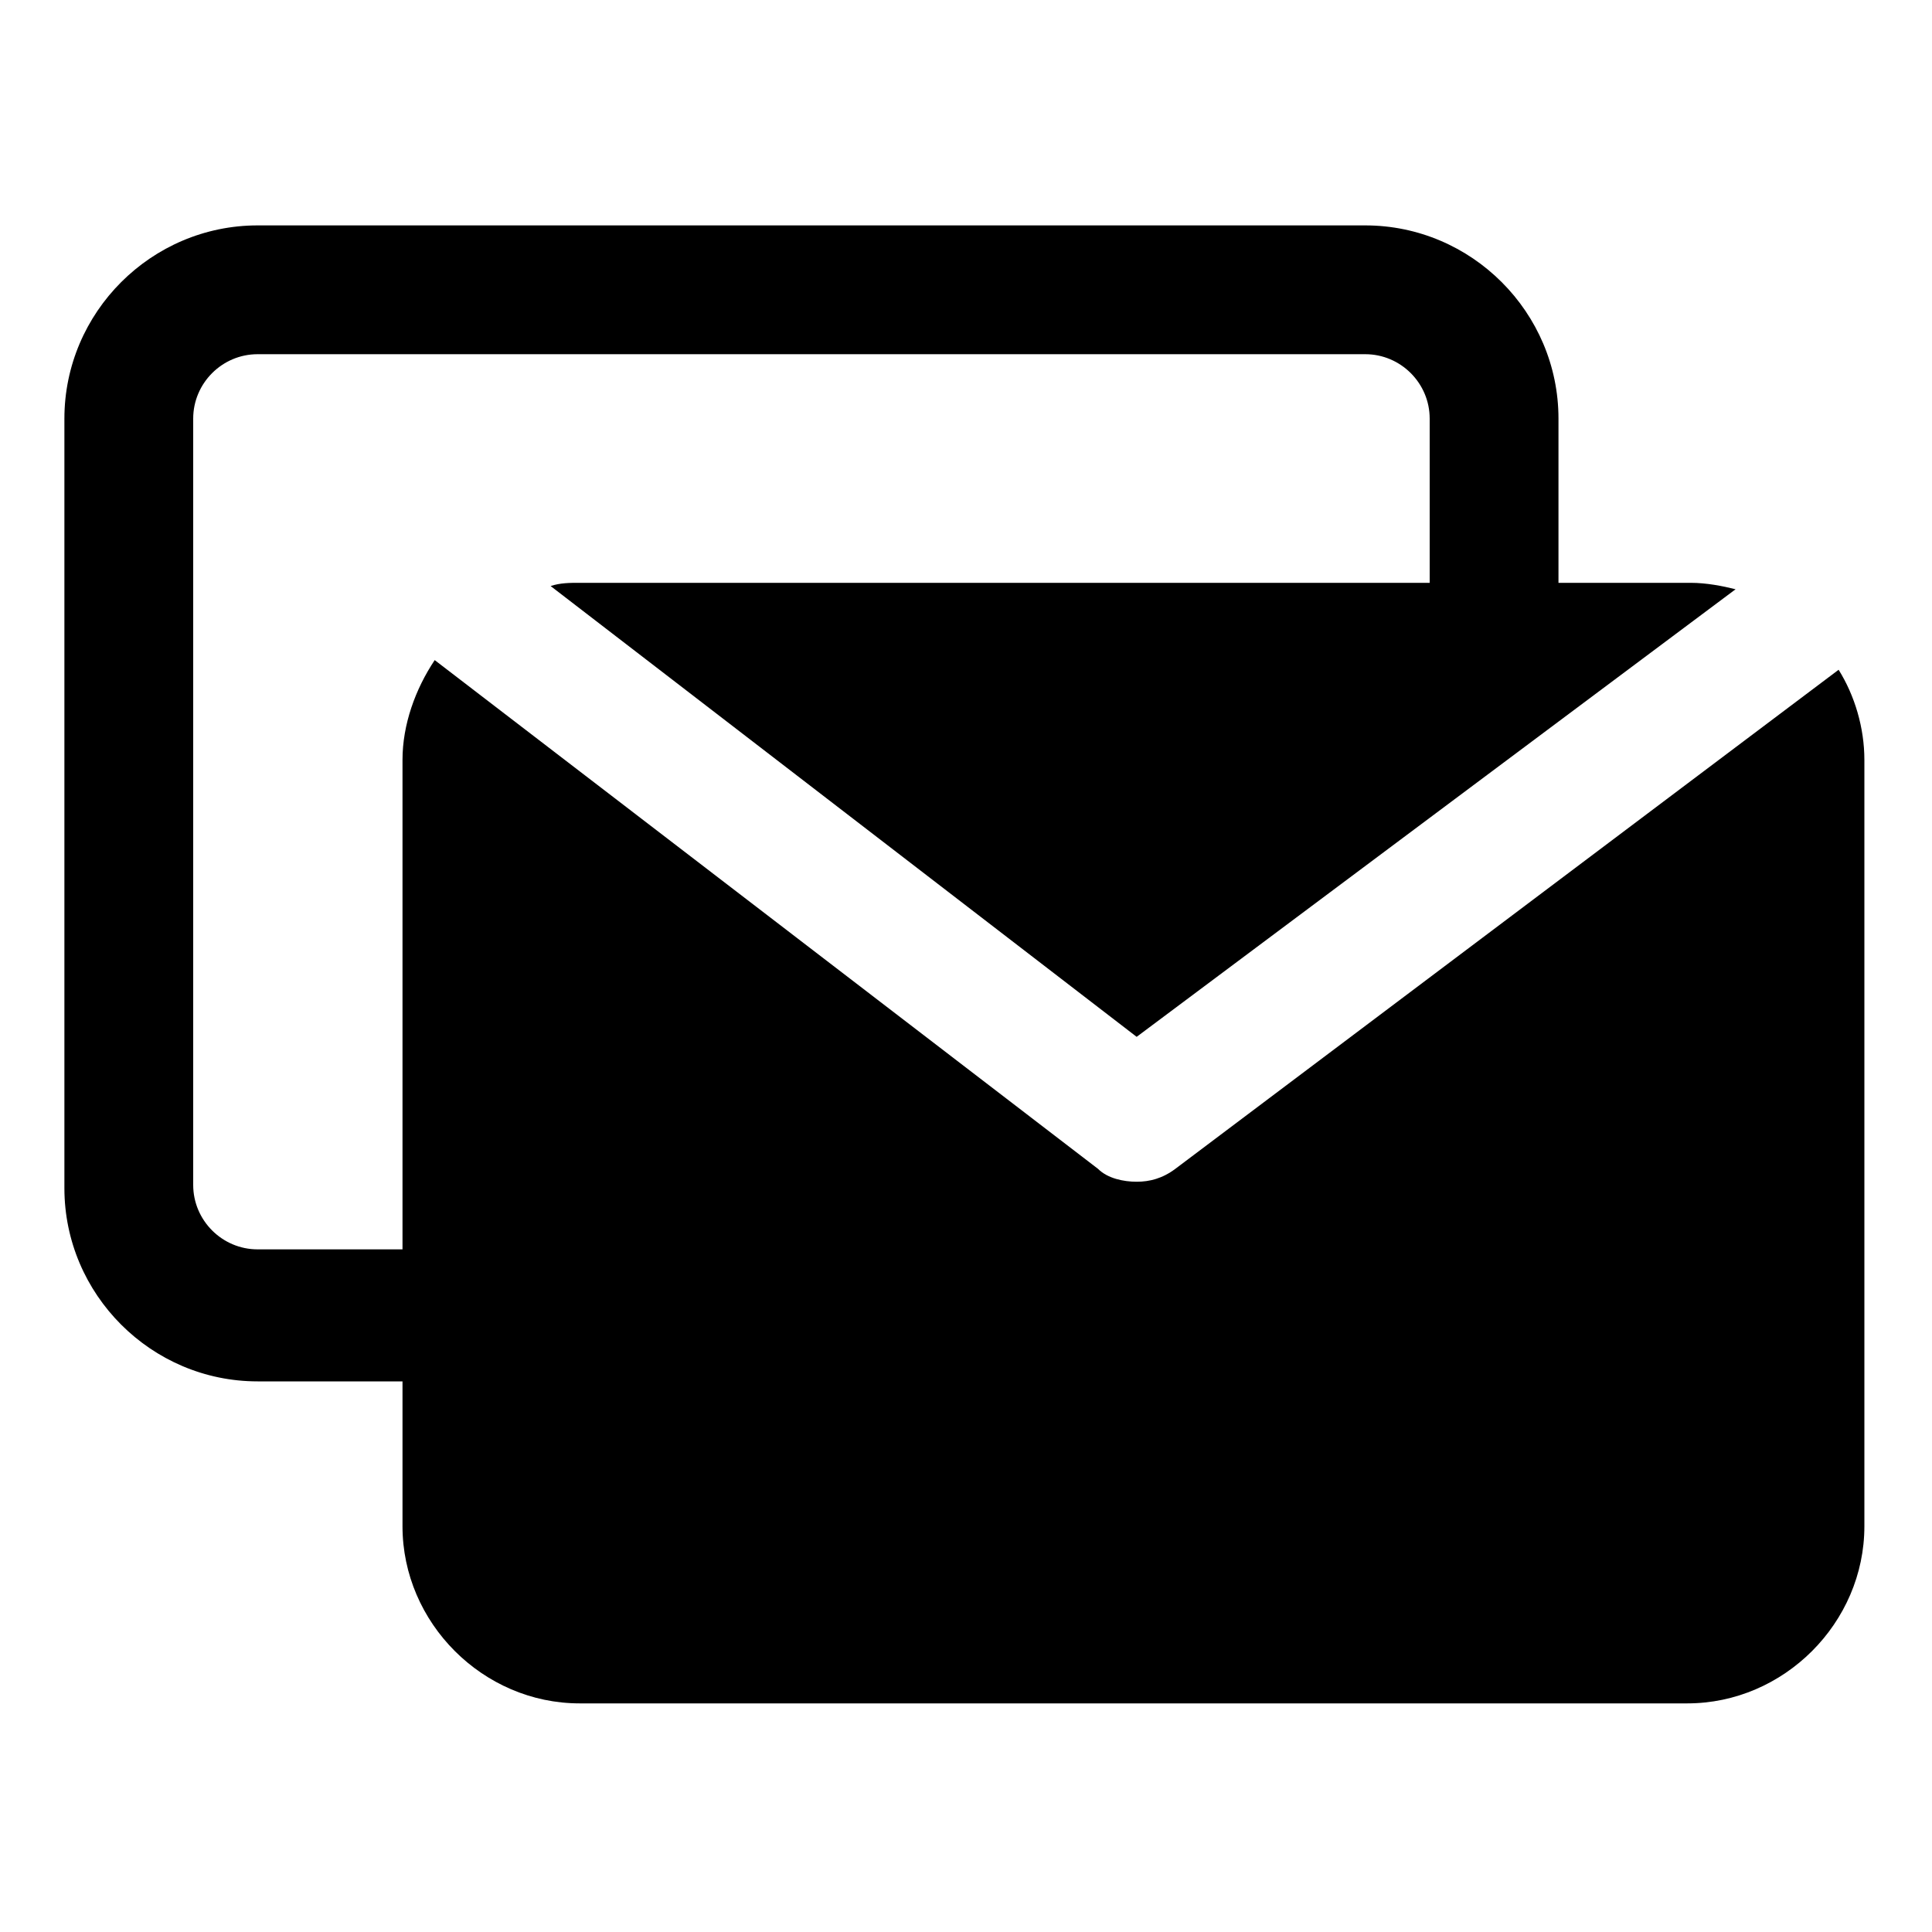 <?xml version="1.0" standalone="no"?><!DOCTYPE svg PUBLIC "-//W3C//DTD SVG 1.1//EN" "http://www.w3.org/Graphics/SVG/1.1/DTD/svg11.dtd"><svg t="1747272109154" class="icon" viewBox="0 0 1024 1024" version="1.1" xmlns="http://www.w3.org/2000/svg" p-id="18199" xmlns:xlink="http://www.w3.org/1999/xlink" width="48" height="48"><path d="M249.173 732.16H136.533c-56.32 0-102.4-46.08-102.4-102.4V221.867c0-56.32 46.08-102.4 102.4-102.4h587.093c56.32 0 102.4 46.08 102.4 102.4v112.64c0 18.773-15.36 34.133-34.133 34.133s-34.133-15.36-34.133-34.133V221.867c0-18.773-15.36-34.133-34.133-34.133H136.533c-18.773 0-34.133 15.36-34.133 34.133v406.187c0 18.773 15.36 34.133 34.133 34.133h112.64c18.773 0 34.133 15.36 34.133 34.133 0 20.48-15.36 35.84-34.133 35.84z" fill="#000000" p-id="18200"></path><path d="M602.453 549.547l317.44-237.227c-6.827-1.707-15.36-3.413-23.893-3.413H307.2c-5.12 0-10.24 0-15.36 1.707l310.613 238.933z" fill="#000000" p-id="18201"></path><path d="M622.933 619.52c-6.827 5.12-13.653 6.827-20.48 6.827-6.827 0-15.36-1.707-20.48-6.827L230.4 349.867c-10.24 15.36-17.067 34.133-17.067 52.907v406.187c0 51.2 42.667 93.867 93.867 93.867h587.093c51.2 0 93.867-42.667 93.867-93.867V402.773c0-17.067-5.12-34.133-13.653-47.787L622.933 619.52z" fill="#000000" p-id="18202"></path></svg>